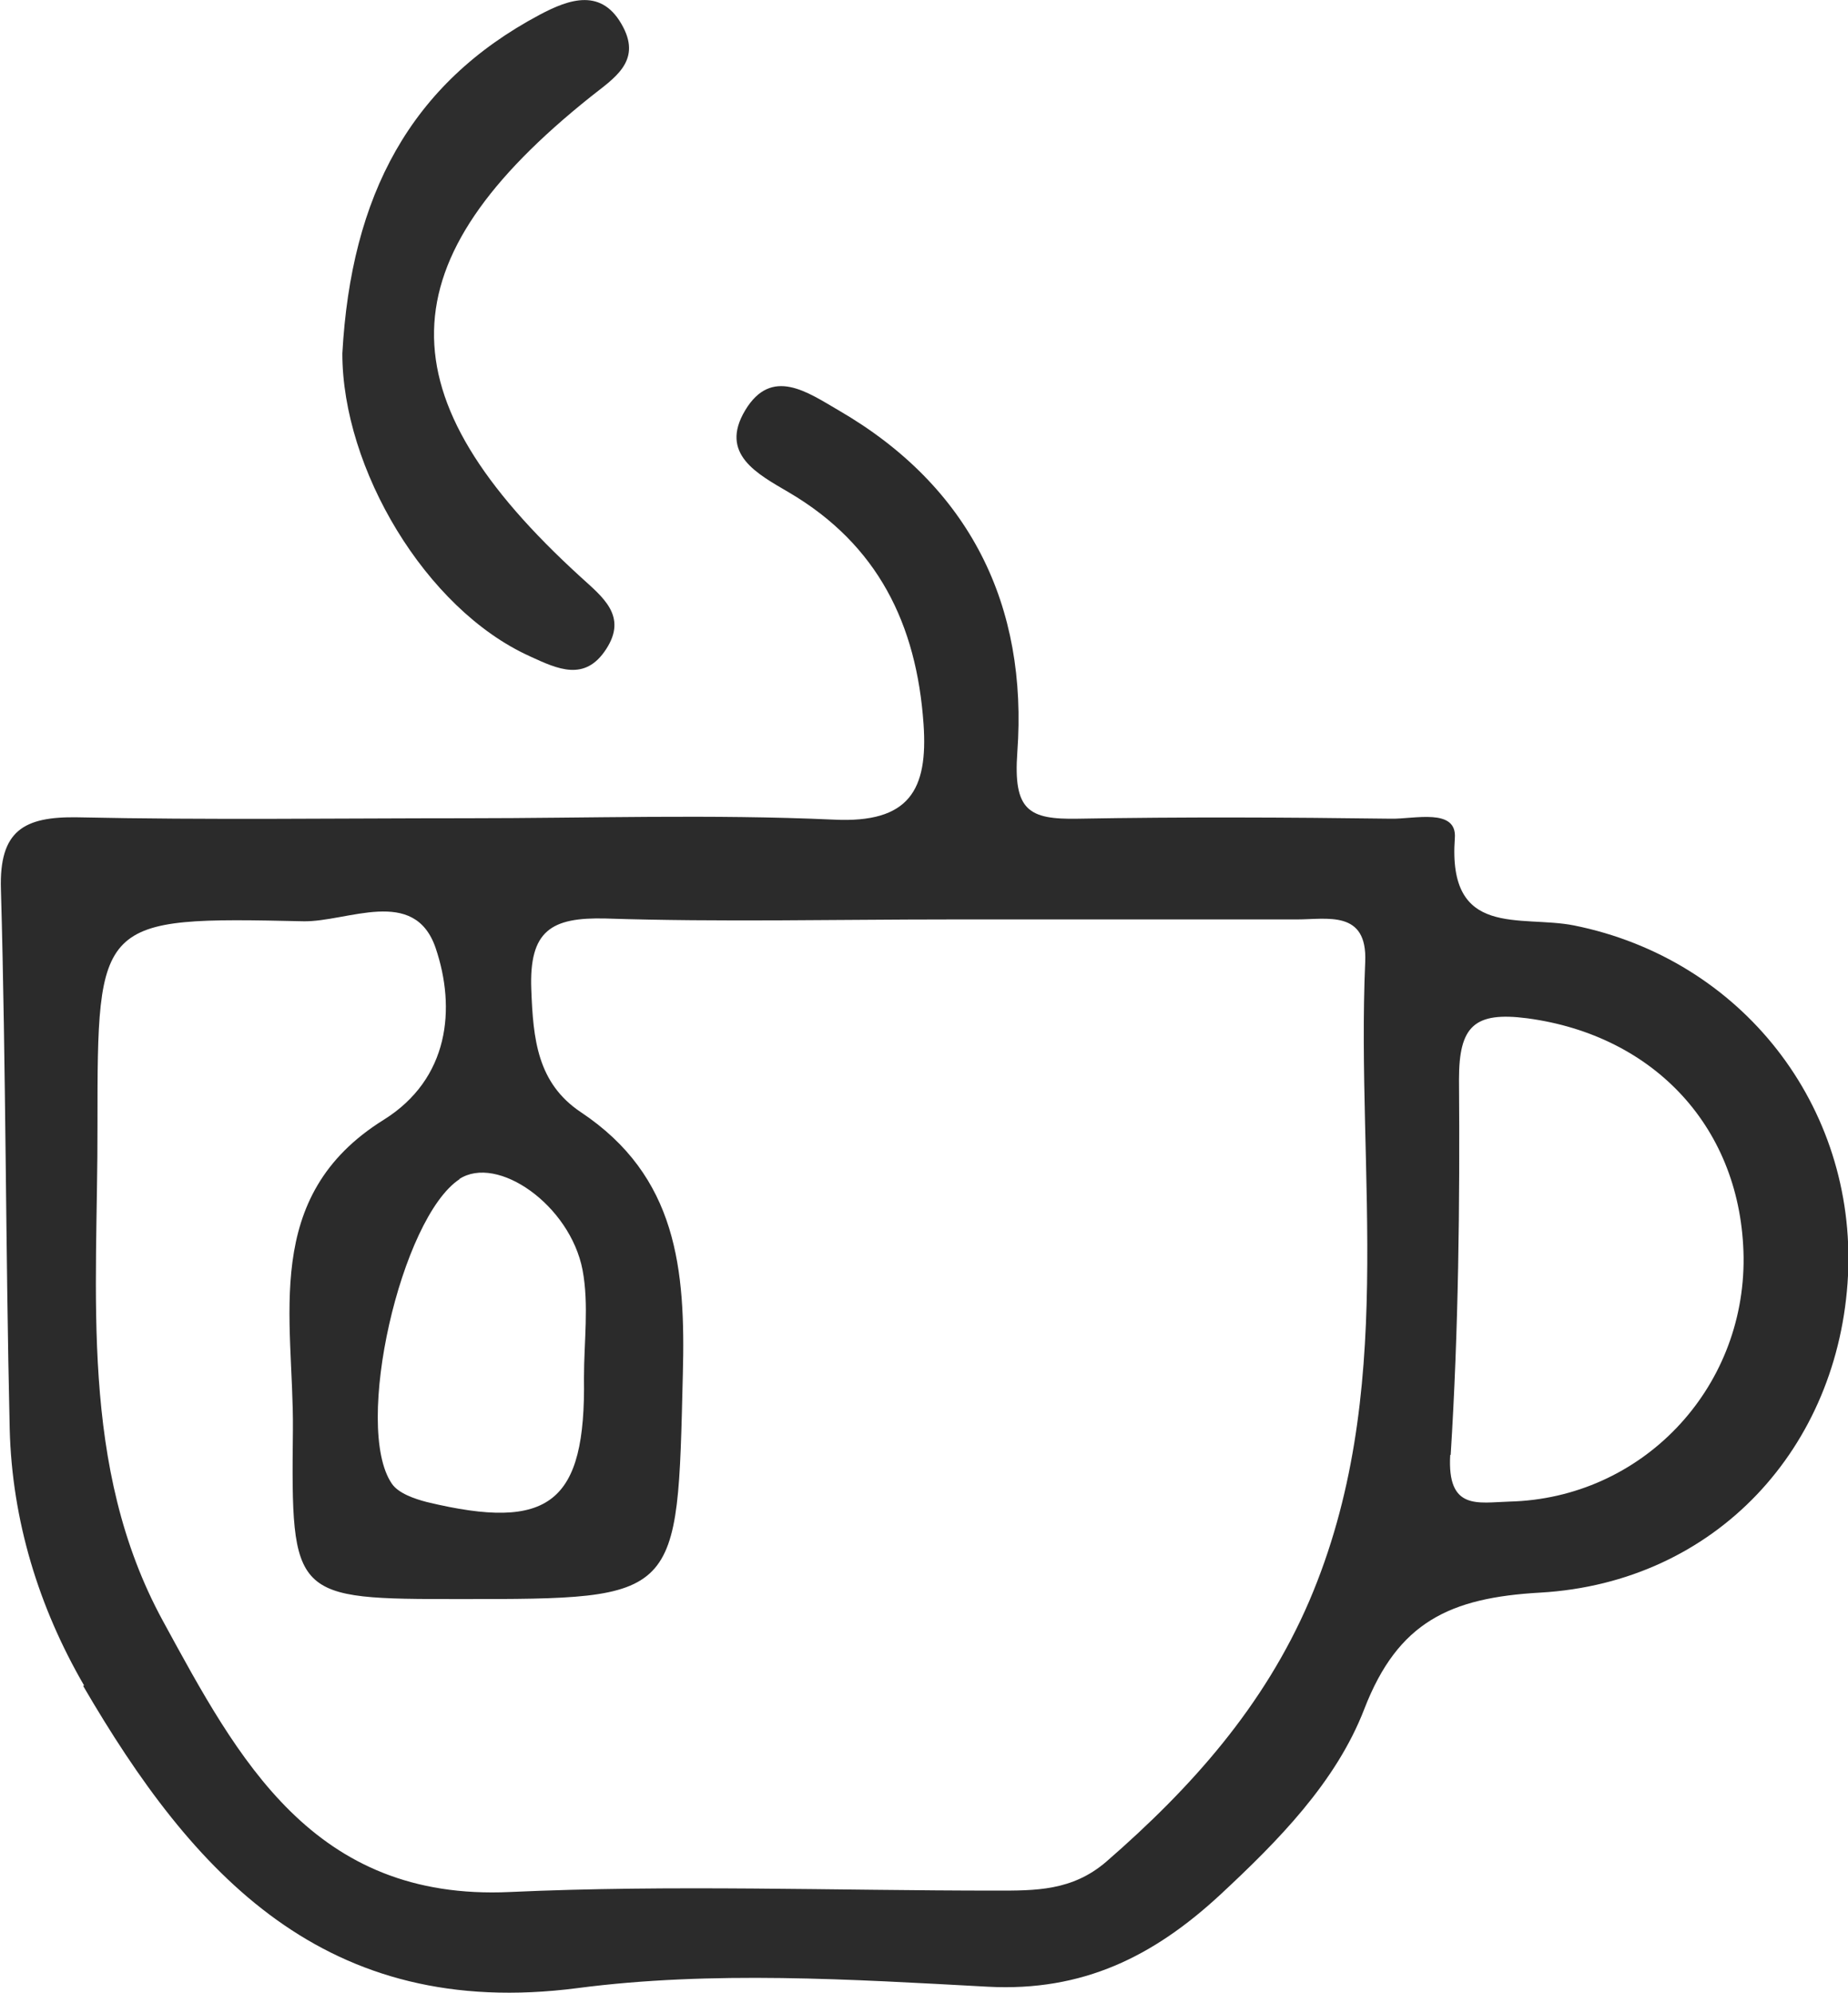 <?xml version="1.0" encoding="UTF-8"?>
<svg id="Layer_2" data-name="Layer 2" xmlns="http://www.w3.org/2000/svg" viewBox="0 0 40 43.13">
  <g id="Layer_1-2" data-name="Layer 1">
    <g>
      <path d="M1.8,36.49c2.37,4.07,5.23,7.25,10.7,6.54,2.91-.38,5.92-.19,8.88-.03,2.06.11,3.59-.66,5.02-1.98,1.27-1.18,2.52-2.45,3.13-4.03.73-1.89,1.86-2.41,3.81-2.52,3.81-.22,6.47-3.15,6.66-6.86.18-3.67-2.3-6.85-5.93-7.58-1.16-.23-2.74.29-2.58-1.89.05-.66-.88-.41-1.38-.42-2.26-.03-4.52-.04-6.78,0-1.07.02-1.4-.18-1.31-1.44.23-3.17-1.02-5.75-3.87-7.4-.67-.39-1.45-.95-2.02,0-.57.95.27,1.38.95,1.78,1.92,1.13,2.76,2.85,2.91,5.01.1,1.43-.31,2.15-1.94,2.07-2.65-.12-5.3-.03-7.95-.03-2.81,0-5.62.04-8.42-.02-1.17-.02-1.7.29-1.66,1.56.11,3.89.1,7.78.19,11.68.05,1.98.63,3.86,1.61,5.55ZM31.4,31.49c.17-2.71.2-5.42.18-8.13,0-1.15.33-1.47,1.48-1.32,2.76.37,4.64,2.39,4.68,5.17.03,2.87-2.21,5.22-5.07,5.29-.68.02-1.35.2-1.28-1.01ZM9.94,25.52c.82-.54,2.4.56,2.67,1.97.14.75.03,1.55.03,2.33.04,2.71-.74,3.33-3.4,2.69-.27-.07-.62-.19-.76-.4-.84-1.23.2-5.76,1.47-6.59ZM6.56,19.94c.96.02,2.41-.77,2.87.58.44,1.3.3,2.83-1.13,3.72-2.66,1.66-1.94,4.3-1.96,6.7-.04,3.66-.01,3.67,3.62,3.67,4.78,0,4.7,0,4.82-4.86.06-2.28-.12-4.29-2.21-5.68-.94-.63-1.03-1.58-1.07-2.65-.05-1.28.43-1.57,1.61-1.54,2.49.08,4.99.02,7.48.02s4.99,0,7.48,0c.66,0,1.53-.21,1.48.92-.2,4.63.71,9.34-1.21,13.83-.98,2.28-2.55,4.04-4.39,5.64-.74.64-1.54.63-2.39.63-3.51,0-7.02-.13-10.52.03-4.27.2-5.89-2.89-7.51-5.86-1.83-3.35-1.41-7.1-1.42-10.74,0-4.46,0-4.51,4.46-4.41Z" style="fill: #2b2b2b; stroke-width: 0px;"/>
      <path d="M11.48,14.21c.59.27,1.18.55,1.64-.16.47-.72-.08-1.13-.55-1.56-4.3-3.92-4.24-6.84.22-10.4.49-.39,1.09-.75.7-1.5-.45-.87-1.17-.61-1.81-.27-2.8,1.49-4.08,3.91-4.27,7.33,0,2.49,1.8,5.53,4.05,6.55Z" style="fill: #2d2d2d; stroke-width: 0px;"/>
    </g>
  </g>
</svg>